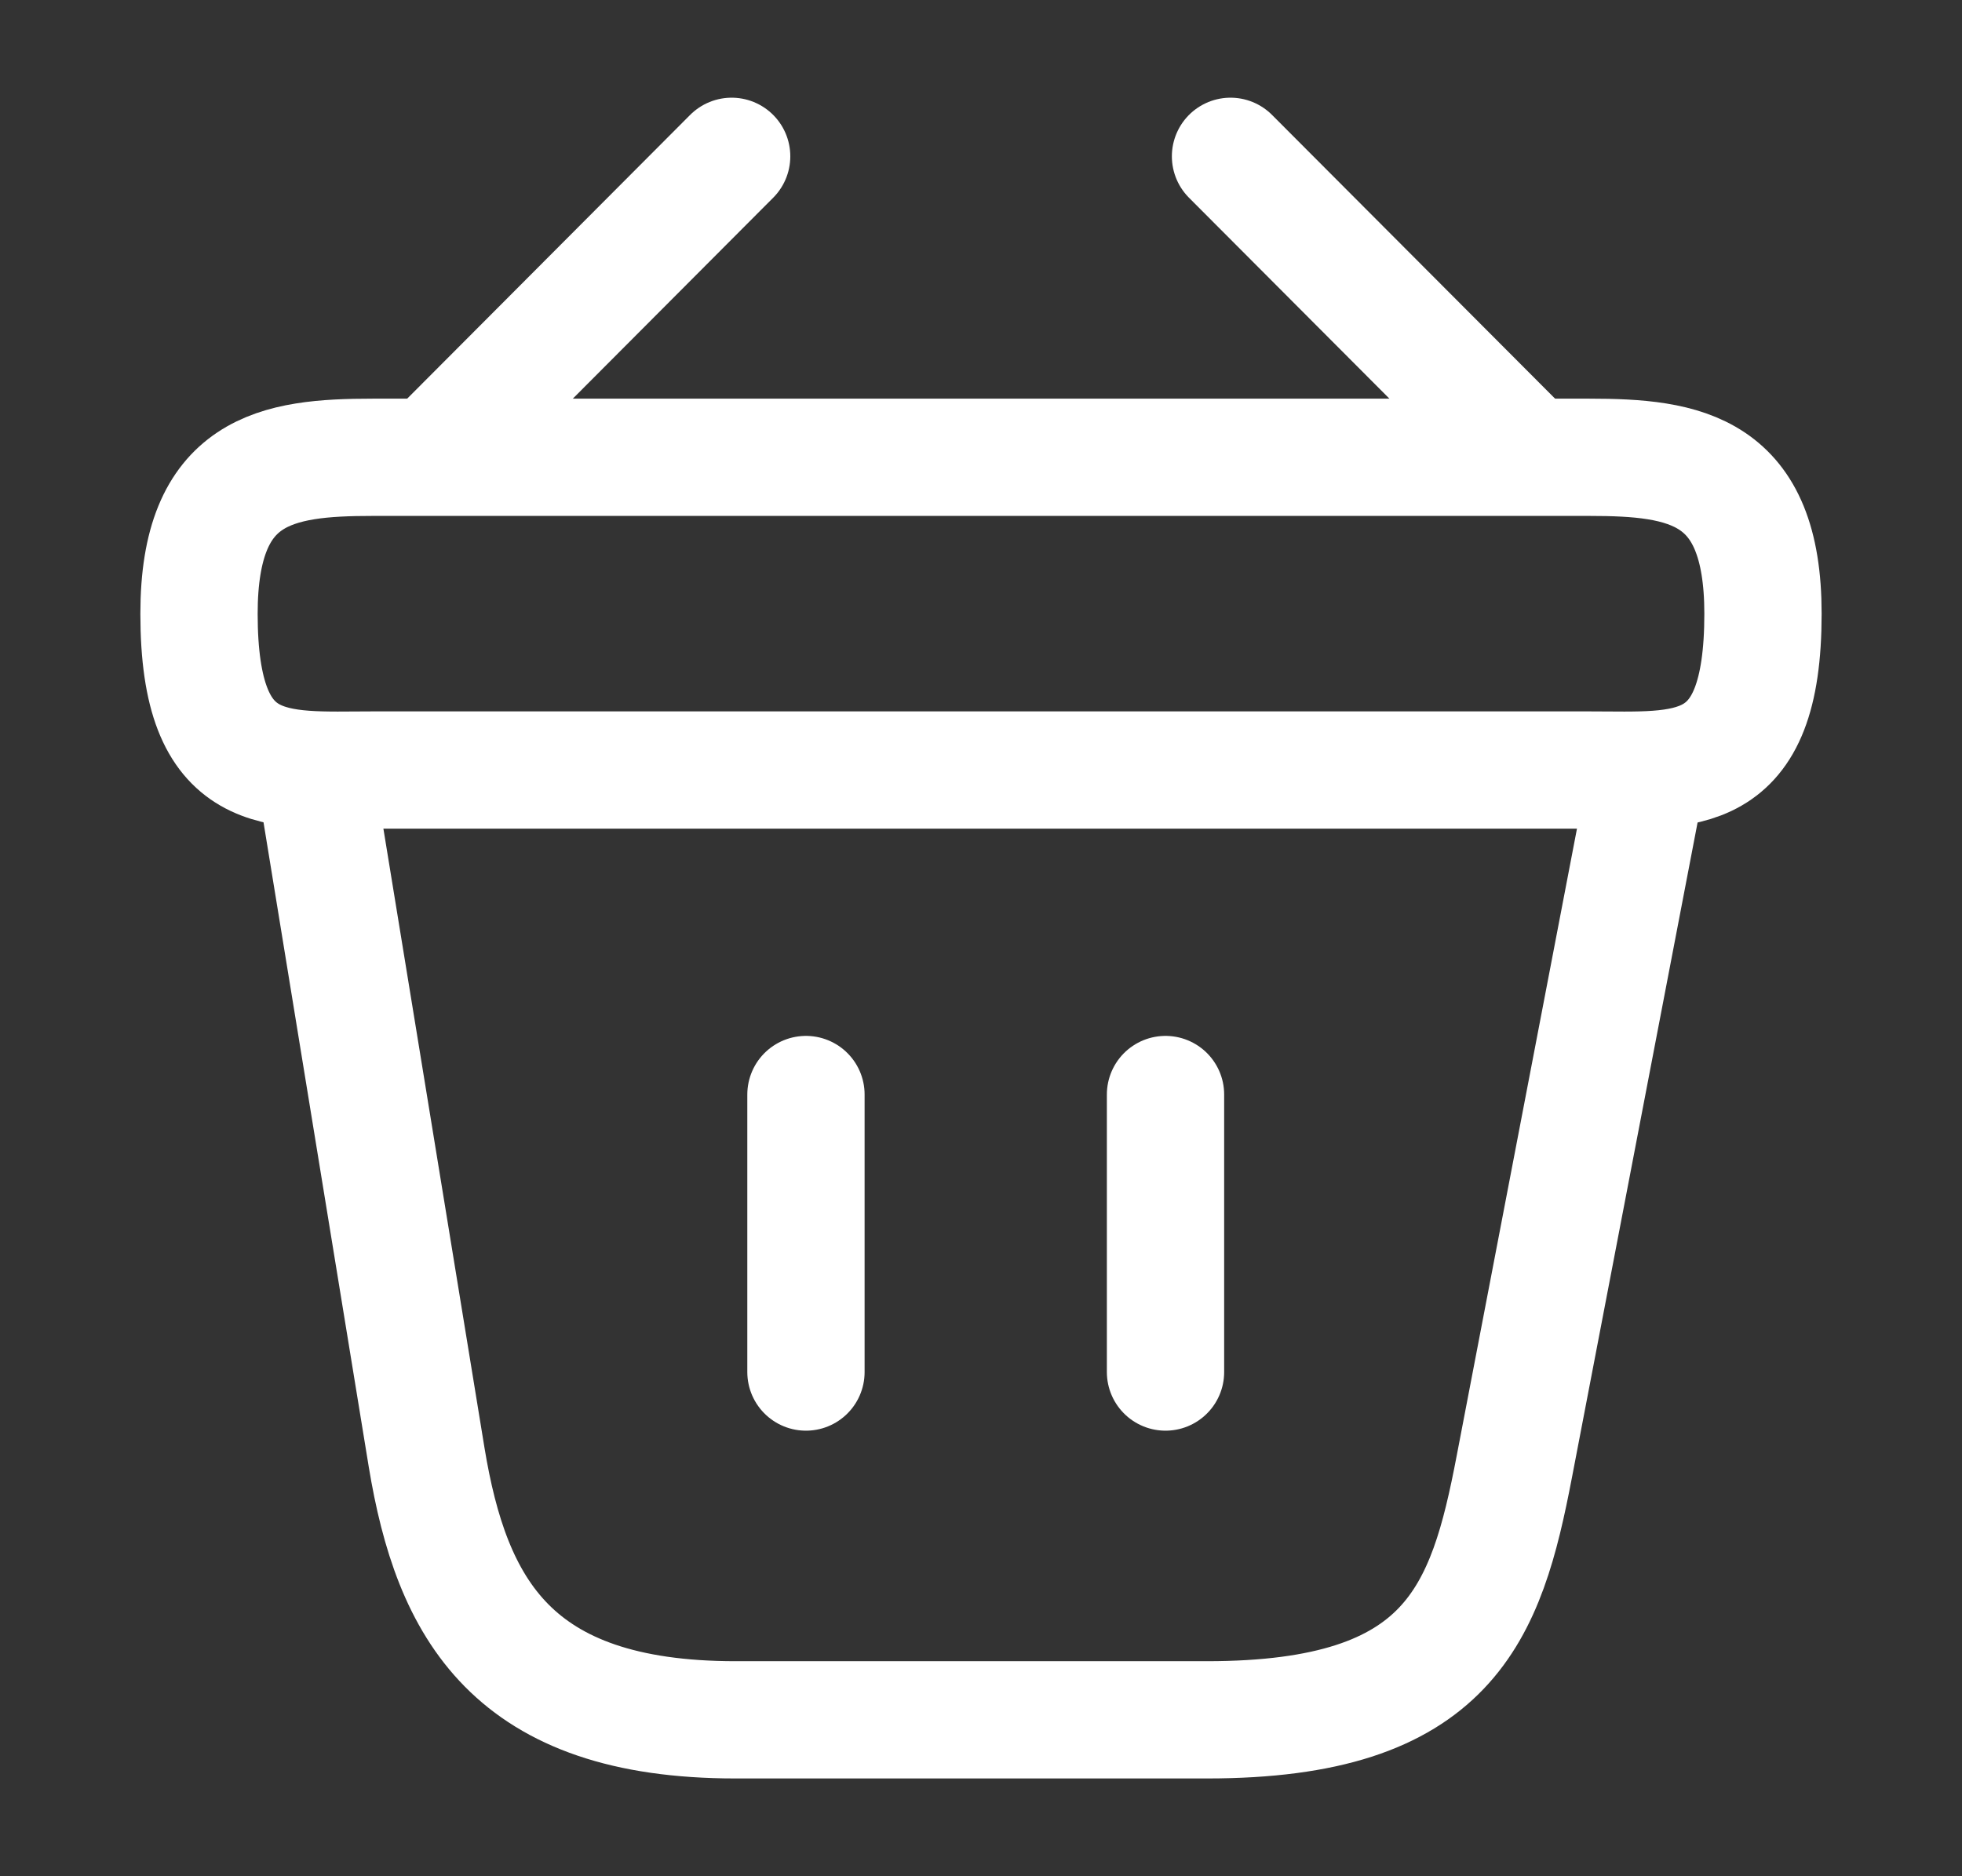 <svg width="23" height="22" viewBox="0 0 23 22" fill="none" xmlns="http://www.w3.org/2000/svg">
<rect x="0" y="0" width="23" height="22" fill="#333333" stroke="none"/>
<path d="M8.577 1.833L5.259 5.161" stroke="white" stroke-width="1.375" stroke-miterlimit="10" stroke-linecap="round" stroke-linejoin="round"/>
<path d="M14.425 1.833L17.744 5.161" stroke="white" stroke-width="1.375" stroke-miterlimit="10" stroke-linecap="round" stroke-linejoin="round"/>
<path d="M2.333 7.196C2.333 5.5 3.241 5.362 4.368 5.362H18.632C19.759 5.362 20.667 5.5 20.667 7.196C20.667 9.166 19.759 9.029 18.632 9.029H4.368C3.241 9.029 2.333 9.166 2.333 7.196Z" stroke="white" stroke-width="1.375"/>
<path d="M9.448 12.834V16.088" stroke="white" stroke-width="1.375" stroke-linecap="round"/>
<path d="M13.663 12.834V16.088" stroke="white" stroke-width="1.375" stroke-linecap="round"/>
<path d="M3.708 9.166L5.001 17.087C5.294 18.865 6 20.166 8.622 20.166H14.149C17 20.166 17.422 18.92 17.752 17.197L19.292 9.166" stroke="white" stroke-width="1.375" stroke-linecap="round"/>
</svg>
